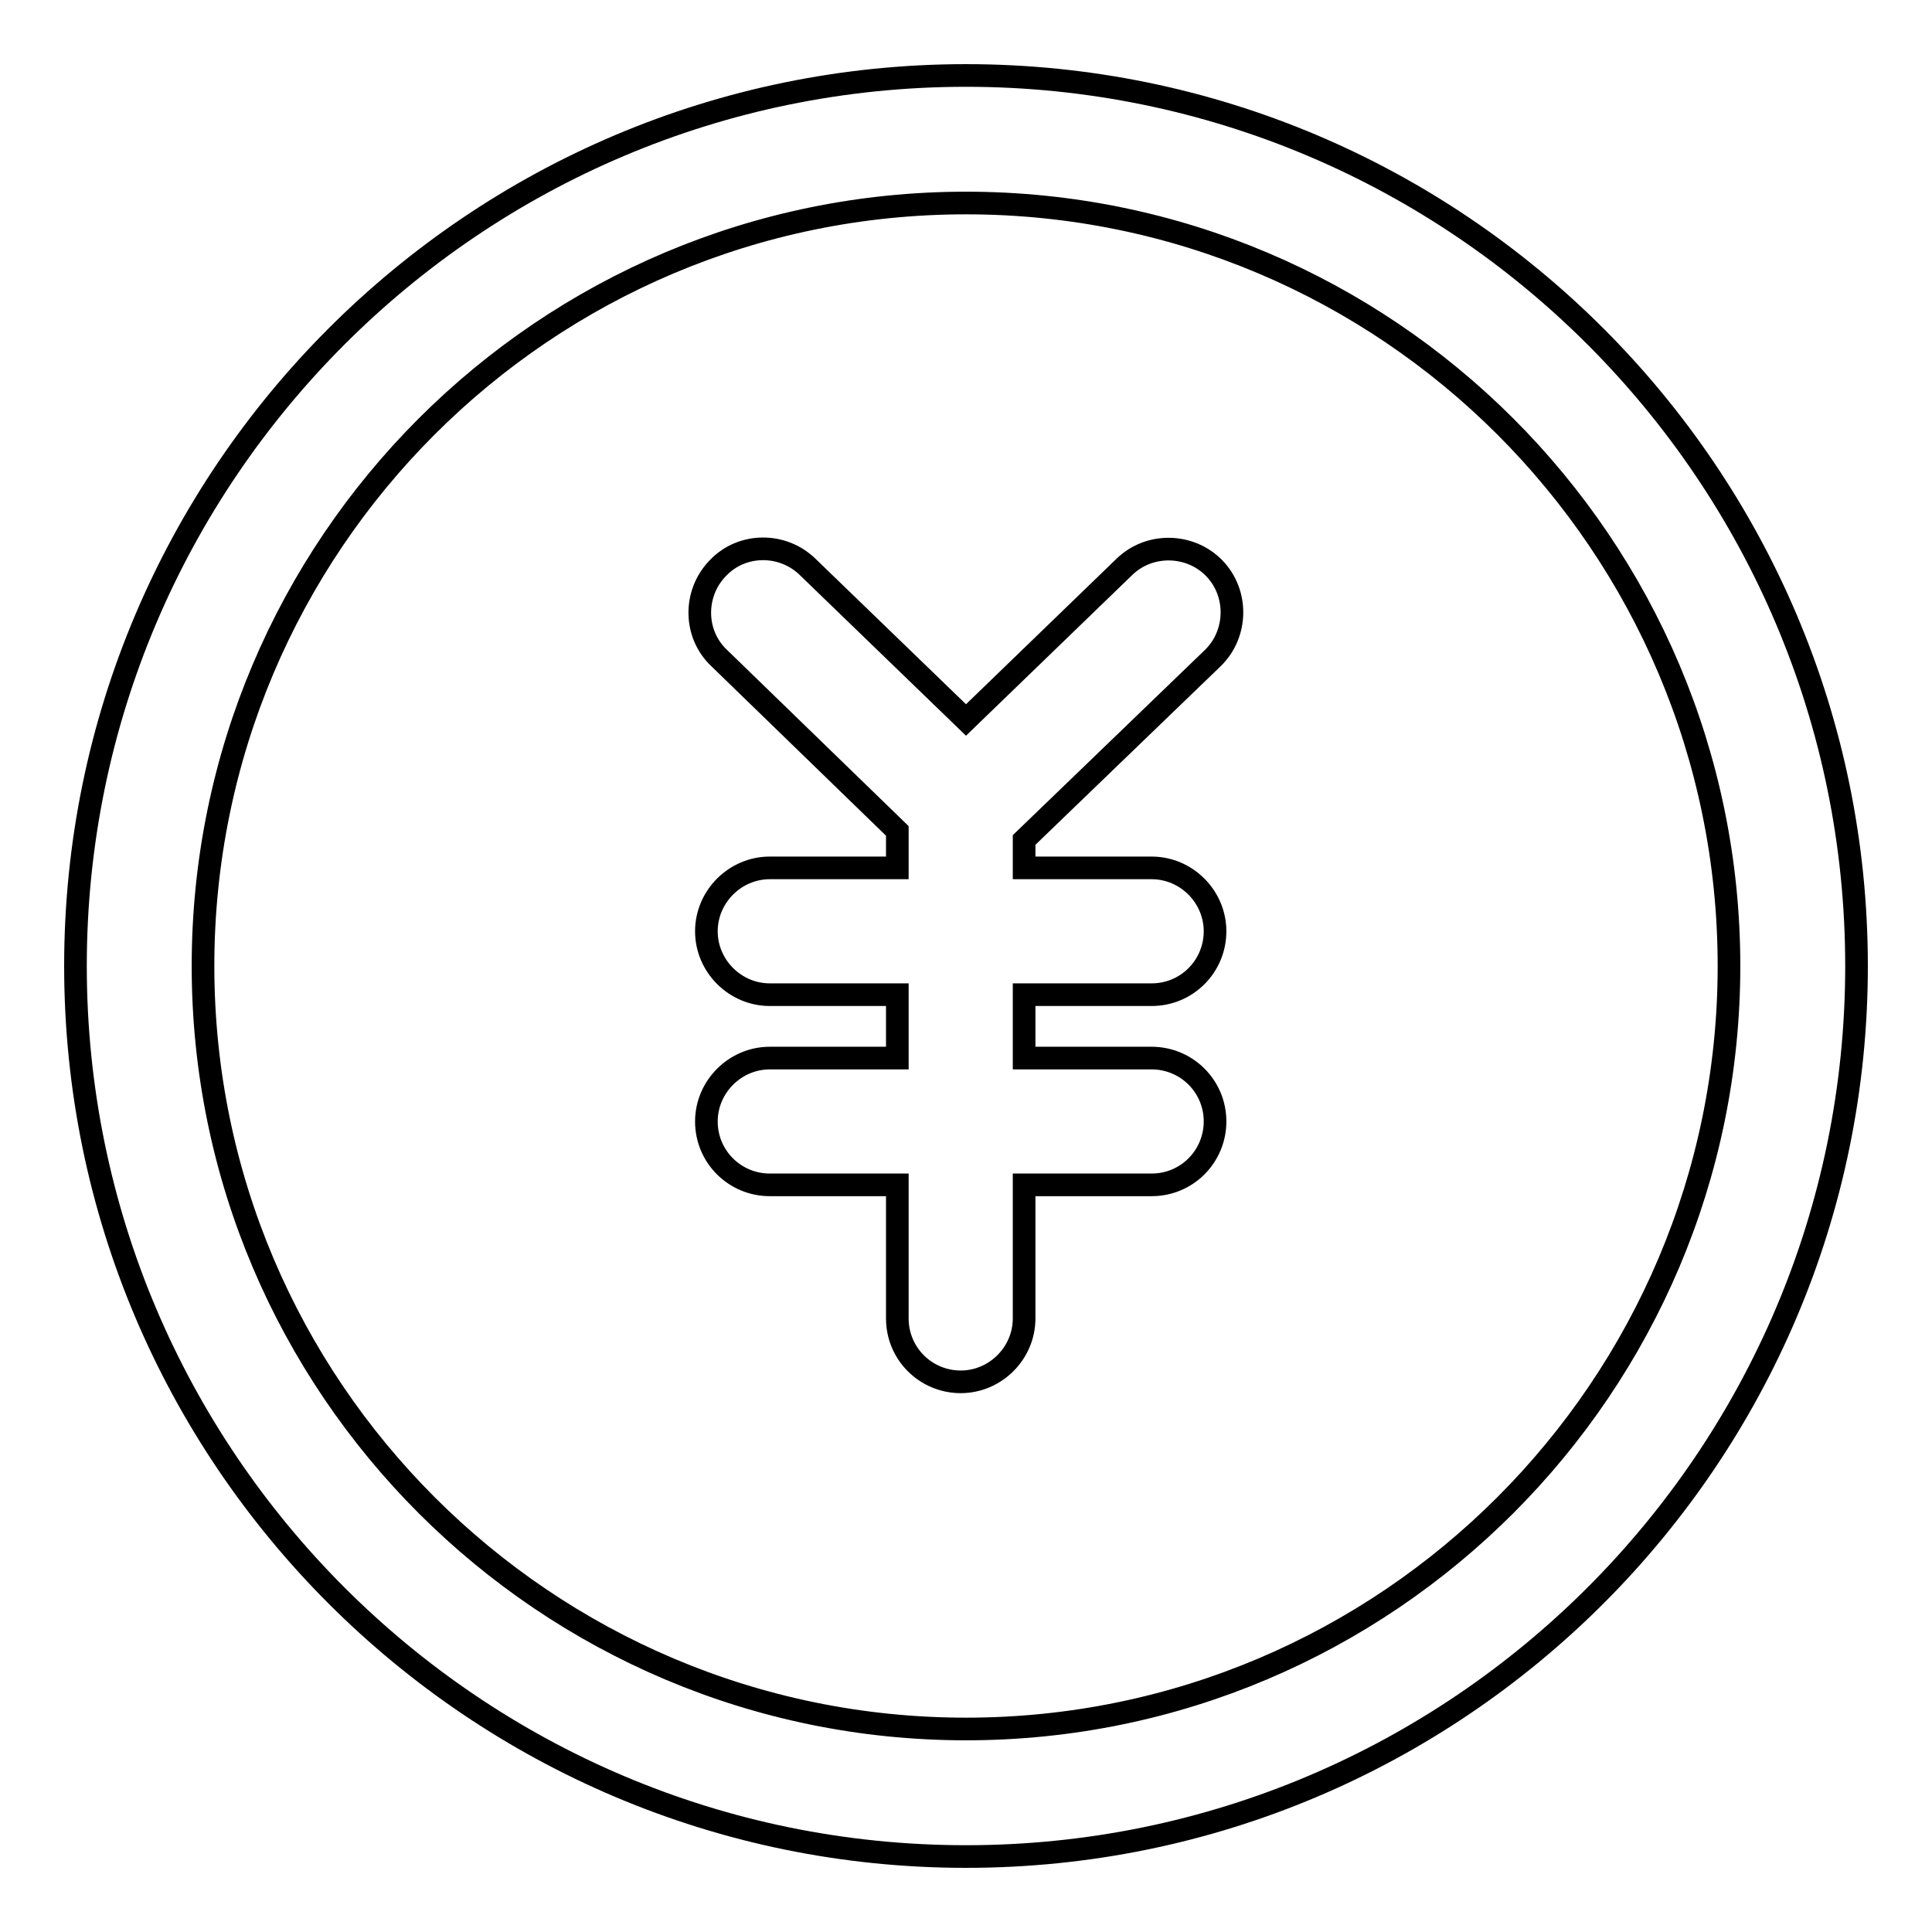 <?xml version="1.0" encoding="utf-8"?>
<!-- Svg Vector Icons : http://www.onlinewebfonts.com/icon -->
<!DOCTYPE svg PUBLIC "-//W3C//DTD SVG 1.1//EN" "http://www.w3.org/Graphics/SVG/1.1/DTD/svg11.dtd">
<svg version="1.1" xmlns="http://www.w3.org/2000/svg" xmlns:xlink="http://www.w3.org/1999/xlink" x="0px" y="0px" viewBox="0 0 256 256" enable-background="new 0 0 256 256" xml:space="preserve">
<g><g><path stroke-width="3" fill-opacity="0" stroke="#000000"  d="M128,246c-65.1,0-118-52.9-118-118C10,62.9,62.9,10,128,10c65.1,0,118,52.9,118,118C246,193.1,193.1,246,128,246L128,246z M128,26.9C72.2,26.9,26.9,72.2,26.9,128c0,55.8,45.4,101.1,101.1,101.1c55.8,0,101.1-45.4,101.1-101.1C229.1,72.2,183.8,26.9,128,26.9L128,26.9z"/><path stroke-width="3" fill-opacity="0" stroke="#000000"  d="M160.7,87.2c3.3-3.2,3.4-8.6,0.2-11.9c-3.2-3.3-8.6-3.4-11.9-0.2l-21,20.3l-21-20.3c-3.3-3.2-8.7-3.2-11.9,0.2c-3.2,3.3-3.2,8.7,0.2,11.9l23.6,22.9v4.9h-16.9c-4.6,0-8.4,3.8-8.4,8.4c0,4.6,3.8,8.4,8.4,8.4h16.9v8.4h-16.9c-4.6,0-8.4,3.8-8.4,8.4c0,4.7,3.8,8.4,8.4,8.4h16.9v17.7c0,4.7,3.8,8.4,8.4,8.4c4.6,0,8.4-3.8,8.4-8.4v-17.7h16.9c4.7,0,8.4-3.8,8.4-8.4c0-4.7-3.8-8.4-8.4-8.4h-16.9v-8.4h16.9c4.7,0,8.4-3.8,8.4-8.4c0-4.6-3.8-8.4-8.4-8.4h-16.9v-3.7L160.7,87.2L160.7,87.2z"/></g></g>
</svg>